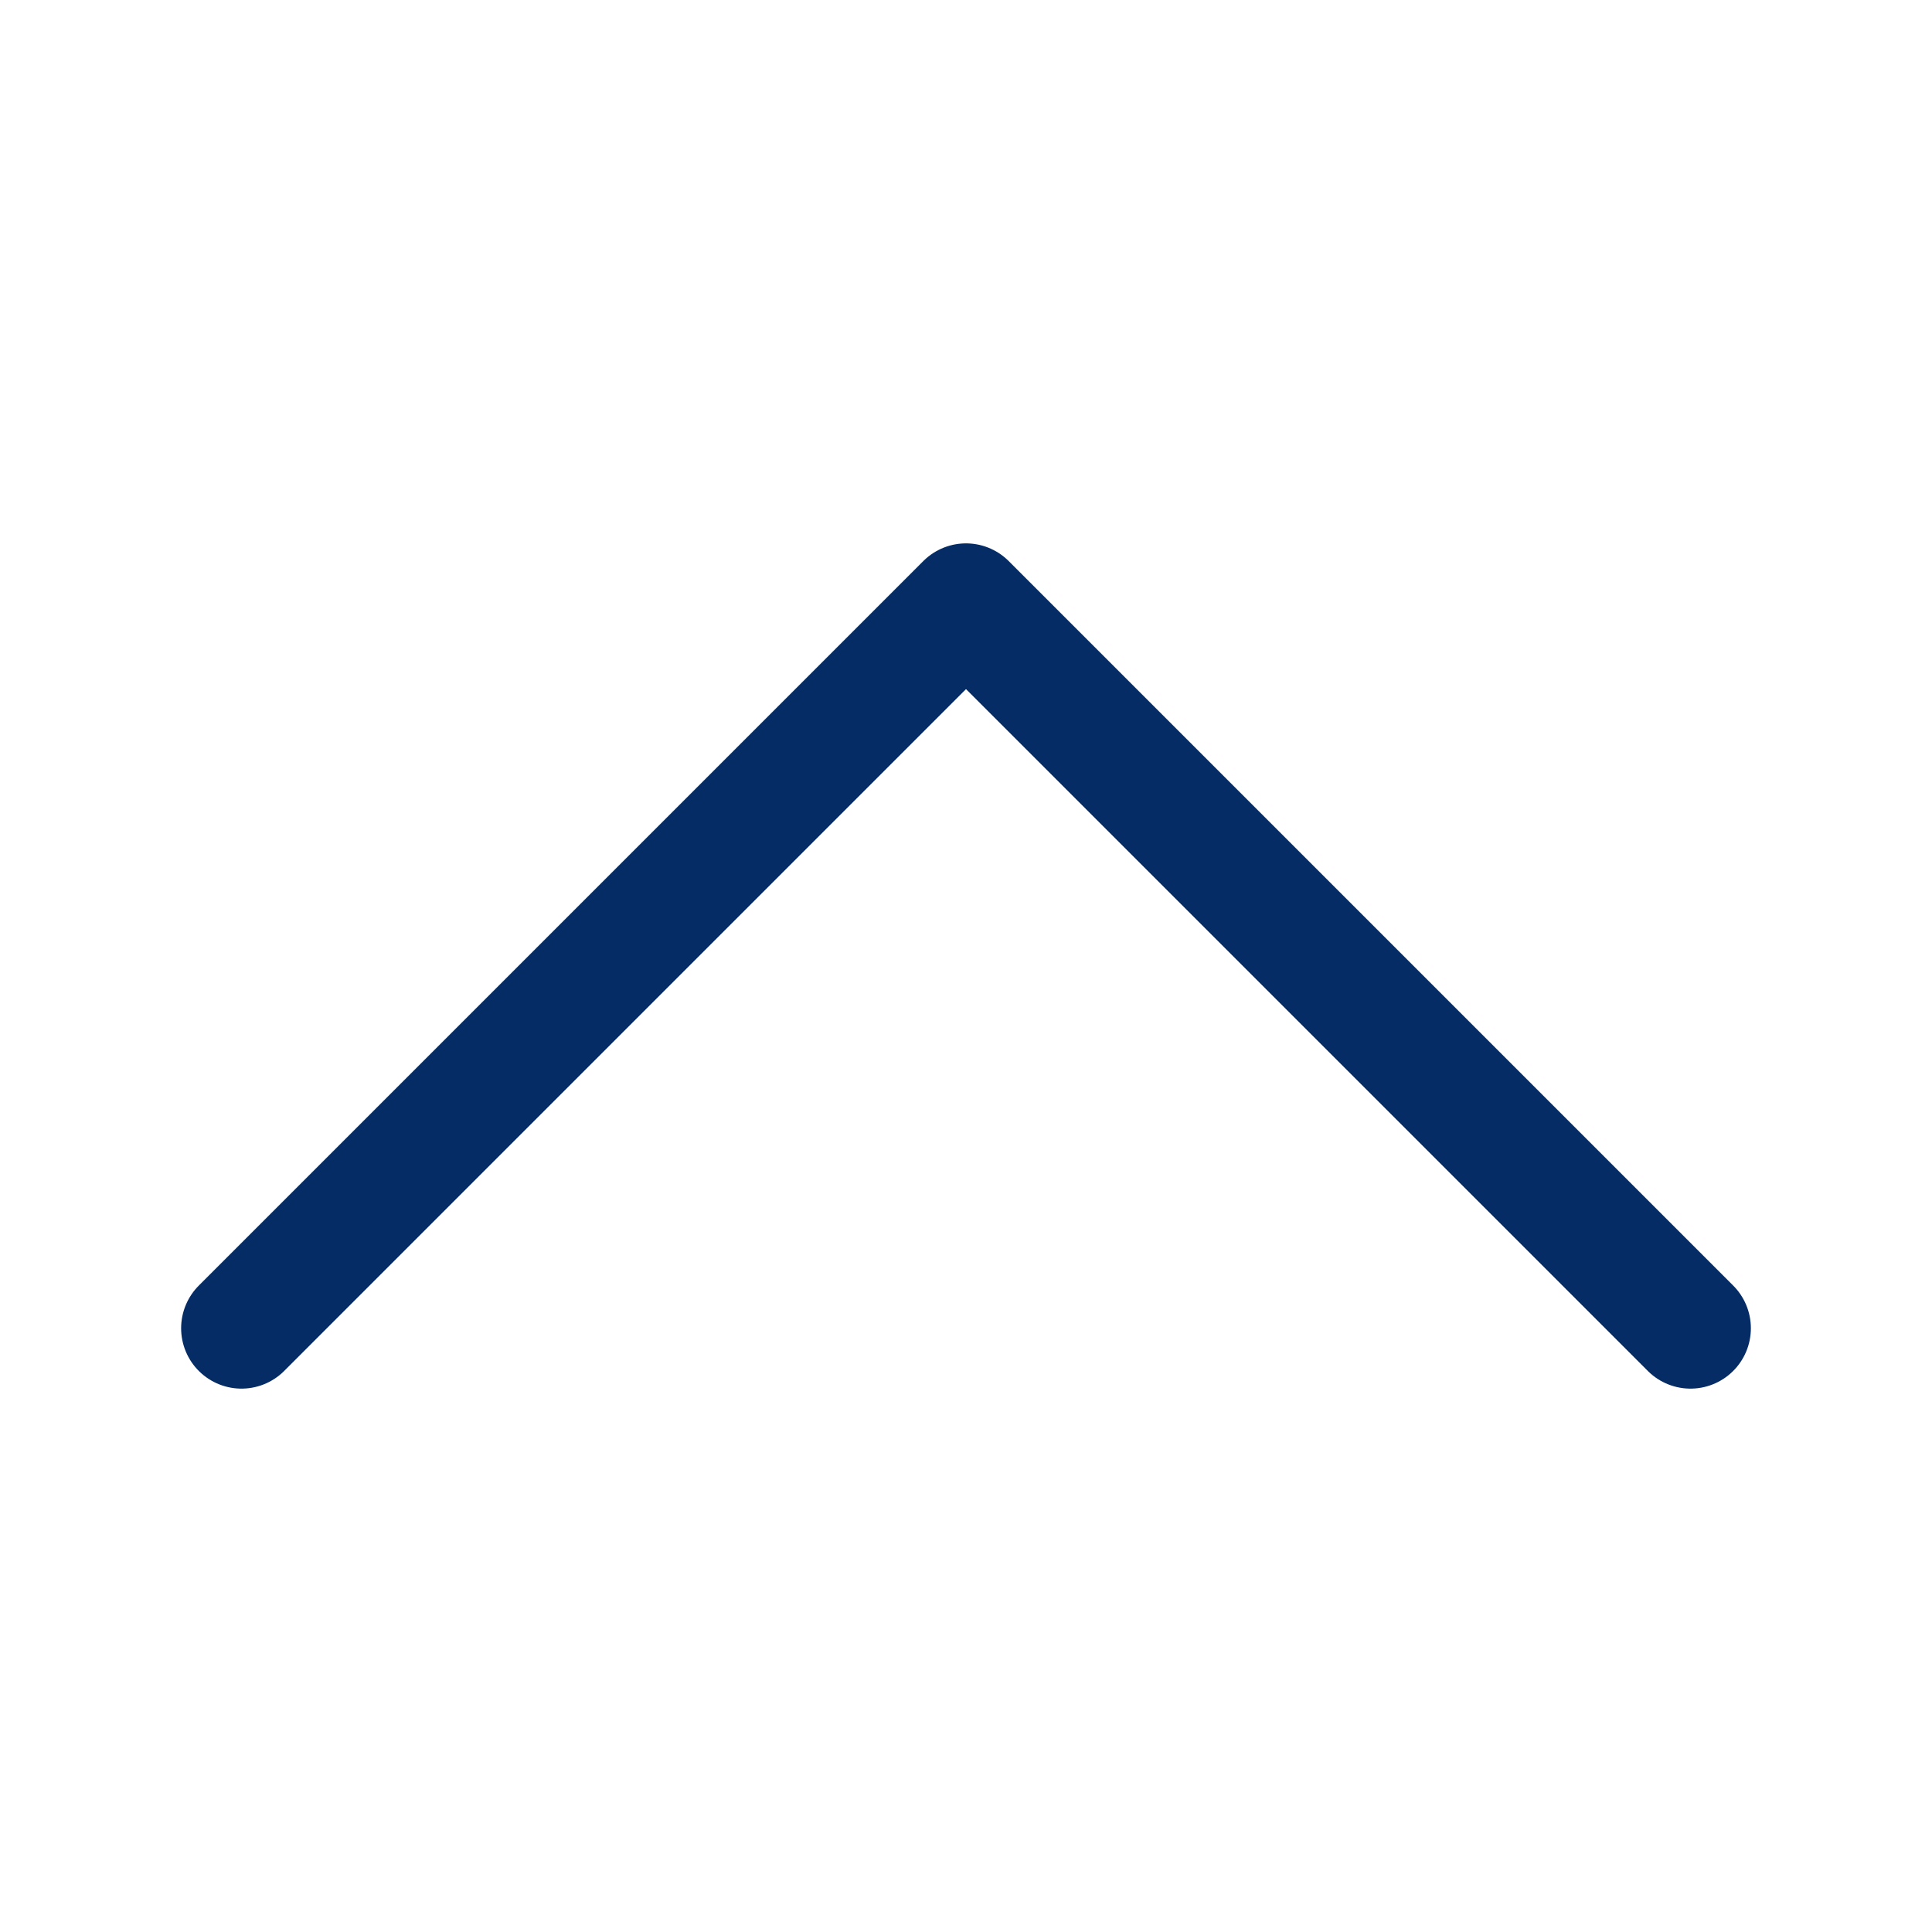 <svg width="20" height="20" viewBox="0 0 20 20" fill="none" xmlns="http://www.w3.org/2000/svg">
<g clip-path="url(#clip0_2_388)">
<path d="M17.5 13.75L10 6.25L2.5 13.75" stroke="#052C65" stroke-width="1.25" stroke-linecap="round" stroke-linejoin="round"/>
</g>
<defs>
<clipPath id="clip0_2_388">
<rect width="20" height="20" fill="white" transform="matrix(-1 0 0 -1 20 20)"/>
</clipPath>
</defs>
</svg>
